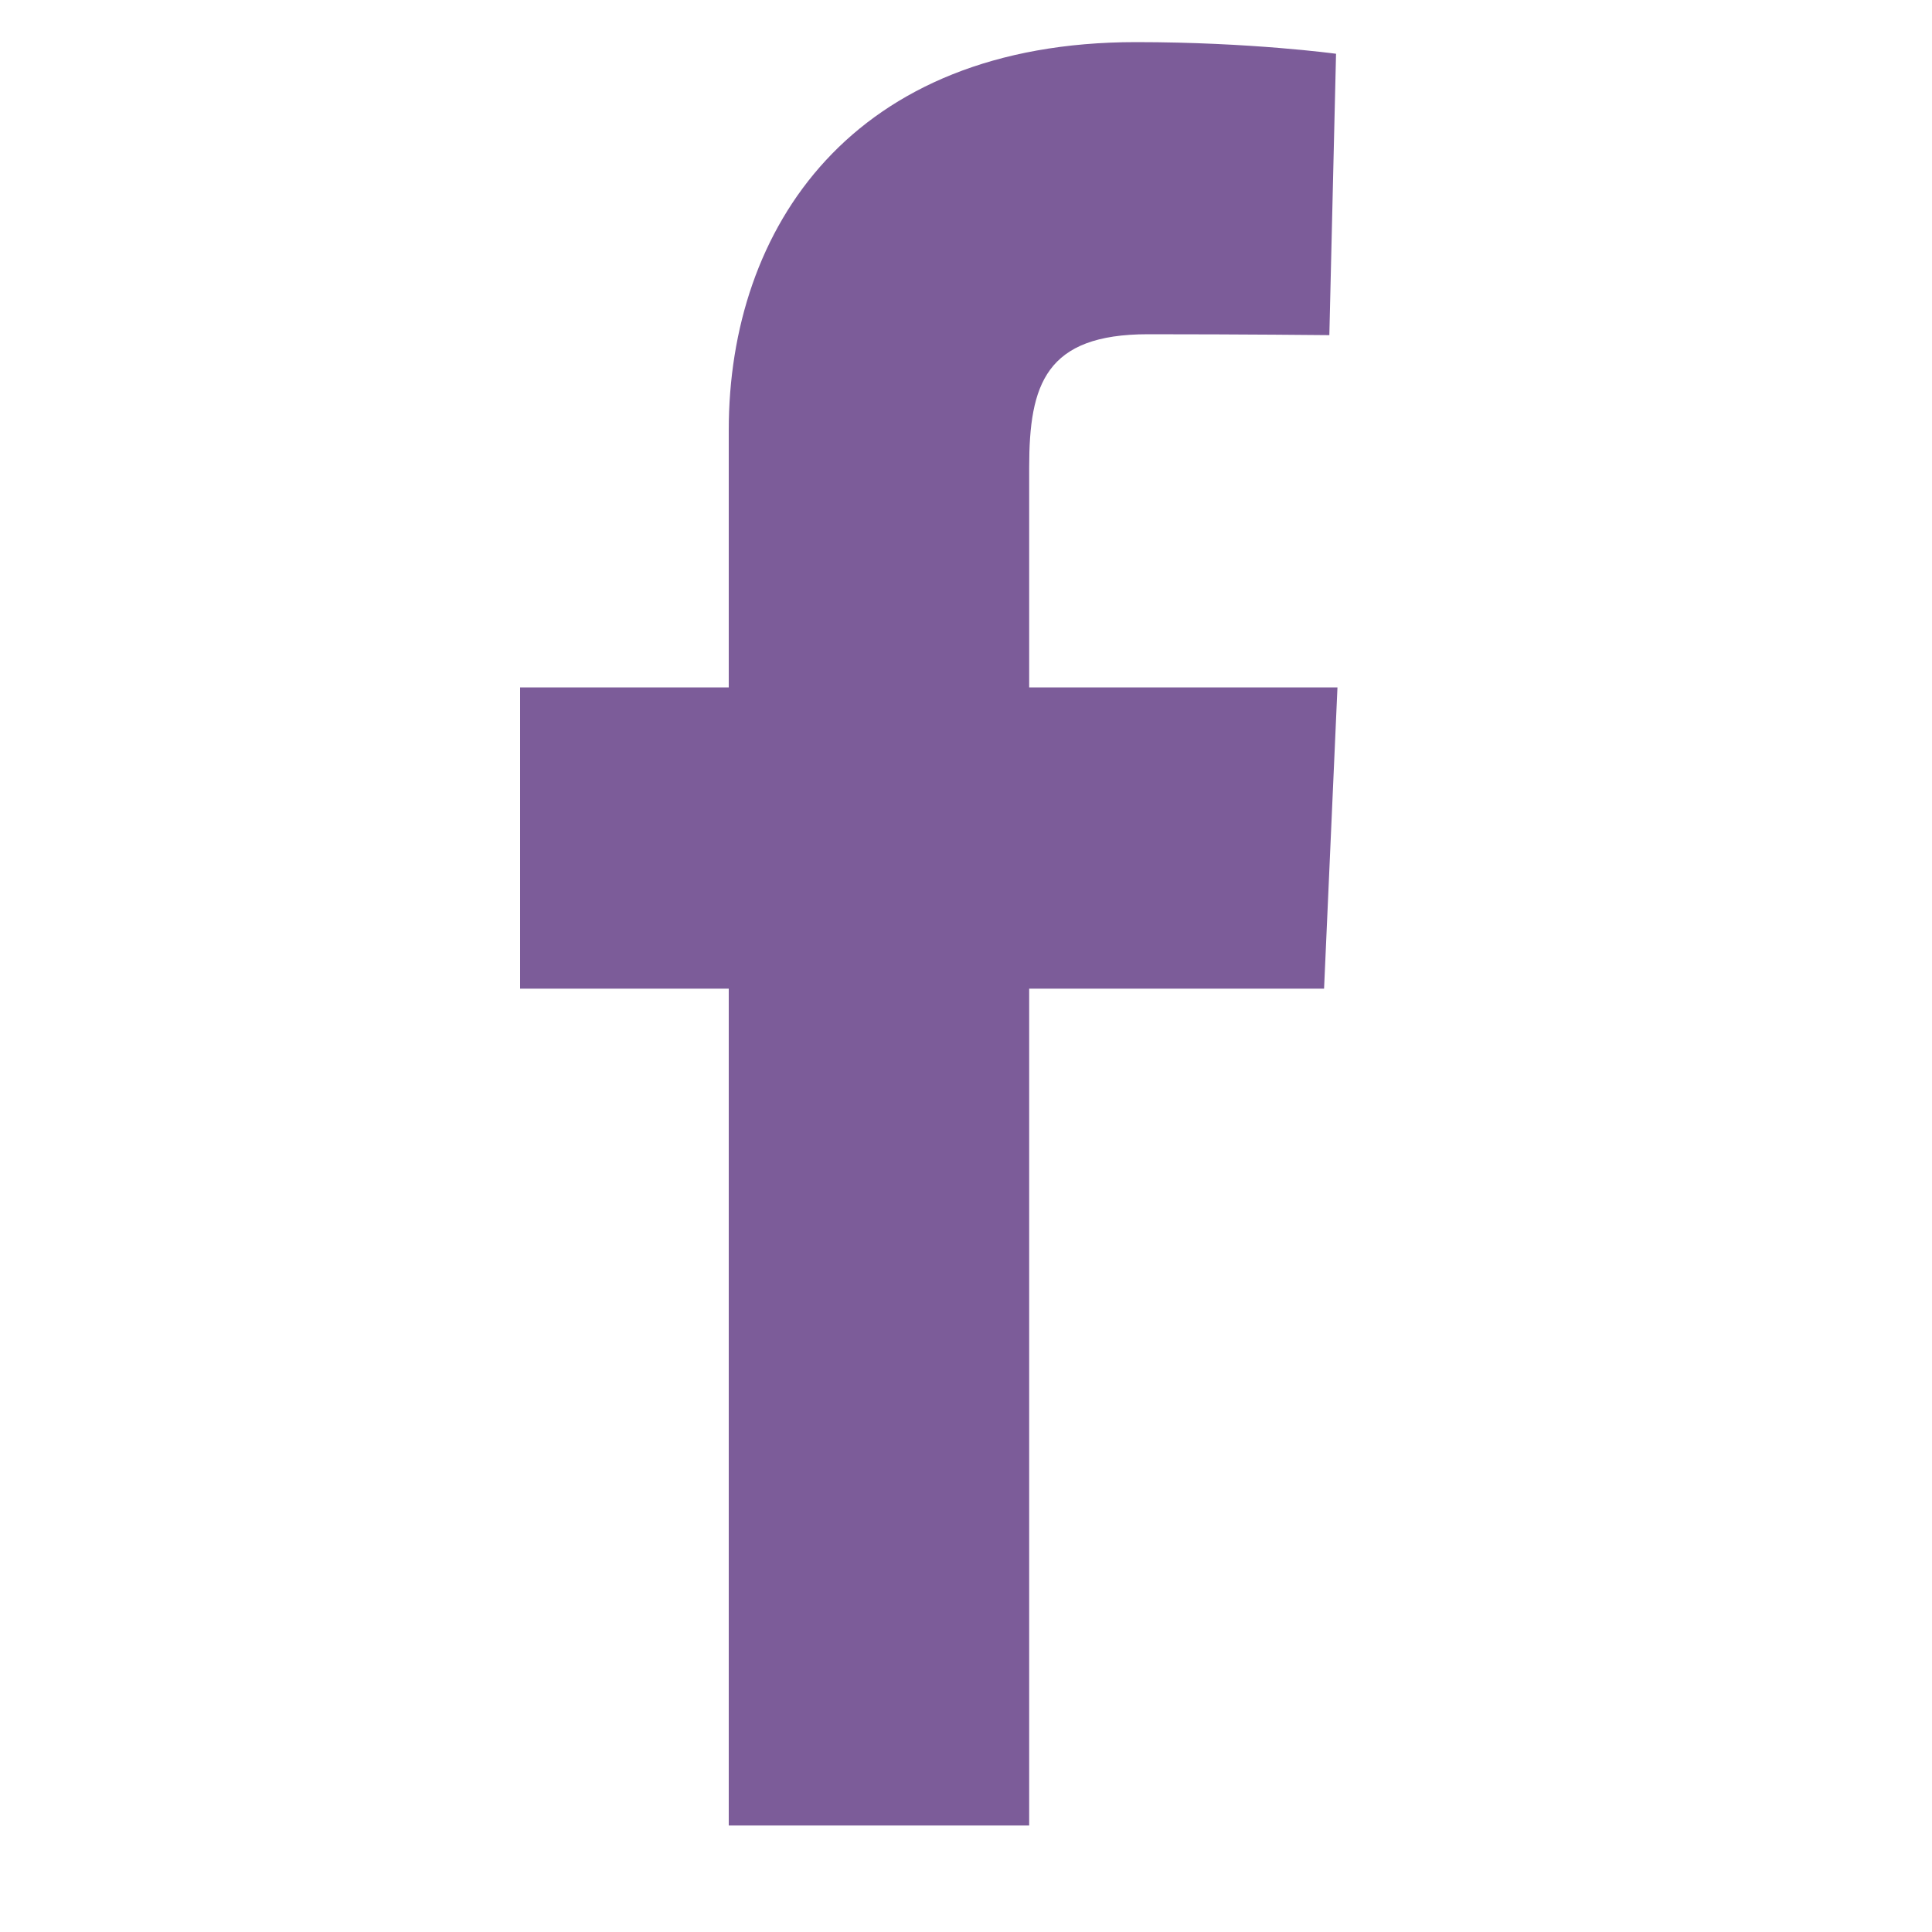 <svg preserveAspectRatio="none" width="100%" height="100%" overflow="visible" style="display: block;" viewBox="0 0 30 30" fill="none" xmlns="http://www.w3.org/2000/svg">
<g id="brandico:facebook">
<path id="Vector" d="M11.316 28.346V15.352H8.076V10.674H11.316V6.678C11.316 3.538 13.23 0.654 17.64 0.654C19.426 0.654 20.746 0.835 20.746 0.835L20.642 5.204C20.642 5.204 19.296 5.19 17.826 5.19C16.236 5.19 15.981 5.968 15.981 7.258V10.674H20.768L20.56 15.352H15.981V28.346H11.316Z" fill="#7C5C99"/>
</g>
</svg>
